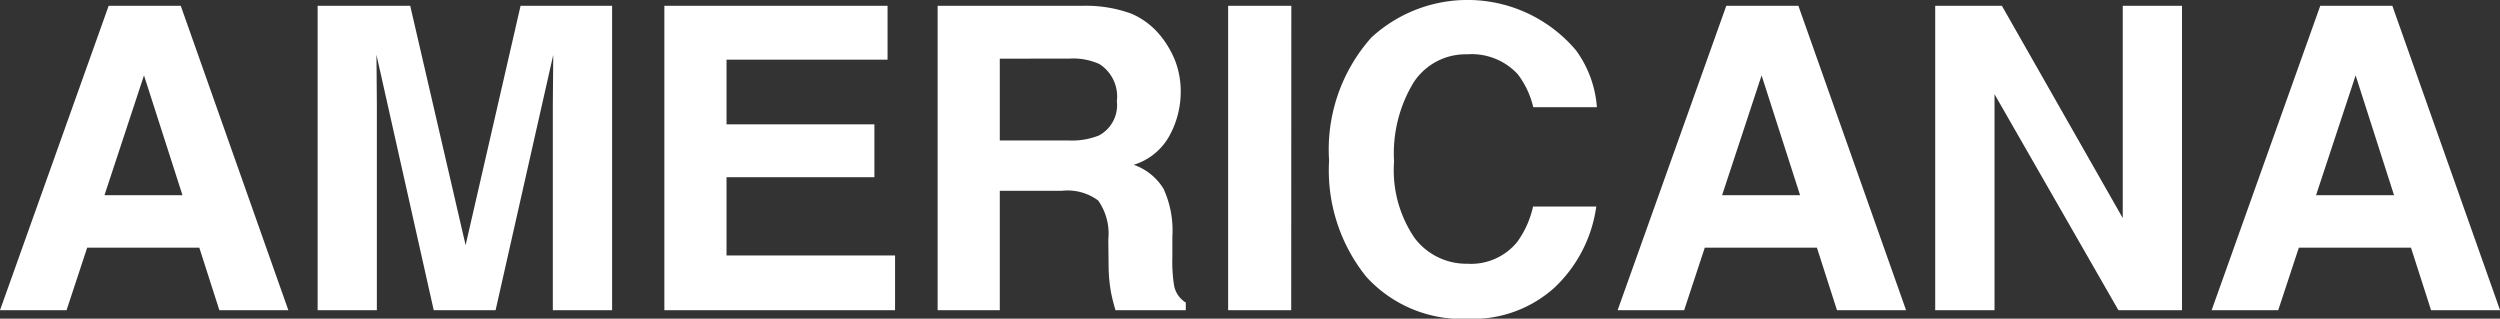 <svg xmlns="http://www.w3.org/2000/svg" viewBox="0 0 110.979 14.147"><rect x="0" y="0" width="110.979" height="14.147" fill="#333333" stroke="none"/><defs><style>.a{fill:#fff;}</style></defs><path class="a" d="M4.824.257h3.2L12.8,13.771H9.738l-.891-2.778H3.87l-.916,2.778H0ZM4.638,8.664H8.1L6.392,3.347Z"/><path class="a" d="M23.109.257h4.063V13.771H24.541V4.63q0-.394.009-1.1c.006-.473.01-.838.01-1.095L22,13.771H19.254L16.711,2.43q0,.385.01,1.095c.006.474.008.842.008,1.105v9.141H14.1V.257h4.11l2.459,10.626Z"/><path class="a" d="M39.4,2.65H32.252V5.52h6.564V7.867H32.252v3.474h7.481v2.43H29.492V.257H39.4Z"/><path class="a" d="M50.219.605a3.35,3.35,0,0,1,1.265.944,4.219,4.219,0,0,1,.679,1.138,3.781,3.781,0,0,1,.251,1.42A4.061,4.061,0,0,1,51.928,6a2.714,2.714,0,0,1-1.6,1.315,2.523,2.523,0,0,1,1.325,1.069,4.439,4.439,0,0,1,.39,2.113v.908a6.829,6.829,0,0,0,.074,1.256,1.128,1.128,0,0,0,.522.77v.339H49.517c-.086-.3-.147-.541-.184-.724a6.678,6.678,0,0,1-.119-1.165L49.2,10.626A2.553,2.553,0,0,0,48.749,8.9a2.281,2.281,0,0,0-1.609-.43H44.382v5.3H41.623V.257h6.463A5.884,5.884,0,0,1,50.219.605Zm-5.837,2v3.63h3.039a3.242,3.242,0,0,0,1.358-.219,1.522,1.522,0,0,0,.8-1.522,1.708,1.708,0,0,0-.775-1.651A2.816,2.816,0,0,0,47.5,2.6Z"/><path class="a" d="M57.319,13.771h-2.8V.257h2.805Z"/><path class="a" d="M60.875,1.668a6.3,6.3,0,0,1,9.088.569,4.87,4.87,0,0,1,.925,2.521H68.064a3.845,3.845,0,0,0-.691-1.466,2.784,2.784,0,0,0-2.237-.881,2.757,2.757,0,0,0-2.38,1.243,6.065,6.065,0,0,0-.871,3.516,5.325,5.325,0,0,0,.919,3.406,2.881,2.881,0,0,0,2.336,1.132,2.644,2.644,0,0,0,2.215-.972,4.239,4.239,0,0,0,.7-1.568h2.806a6.092,6.092,0,0,1-1.855,3.6,5.4,5.4,0,0,1-3.823,1.384,5.739,5.739,0,0,1-4.536-1.871A7.539,7.539,0,0,1,59,7.124,7.472,7.472,0,0,1,60.875,1.668Z"/><path class="a" d="M76.633.257h3.2l4.781,13.514H81.547l-.892-2.778H75.678l-.916,2.778H71.809Zm-.186,8.407h3.461L78.2,3.347Z"/><path class="a" d="M85.907.257h2.96L94.232,9.68V.257h2.631V13.771H94.04l-5.5-9.589v9.589H85.907Z"/><path class="a" d="M103,.257h3.2l4.782,13.514h-3.063l-.892-2.778h-4.977l-.916,2.778H98.178Zm-.186,8.407h3.461L104.57,3.347Z"/></svg>